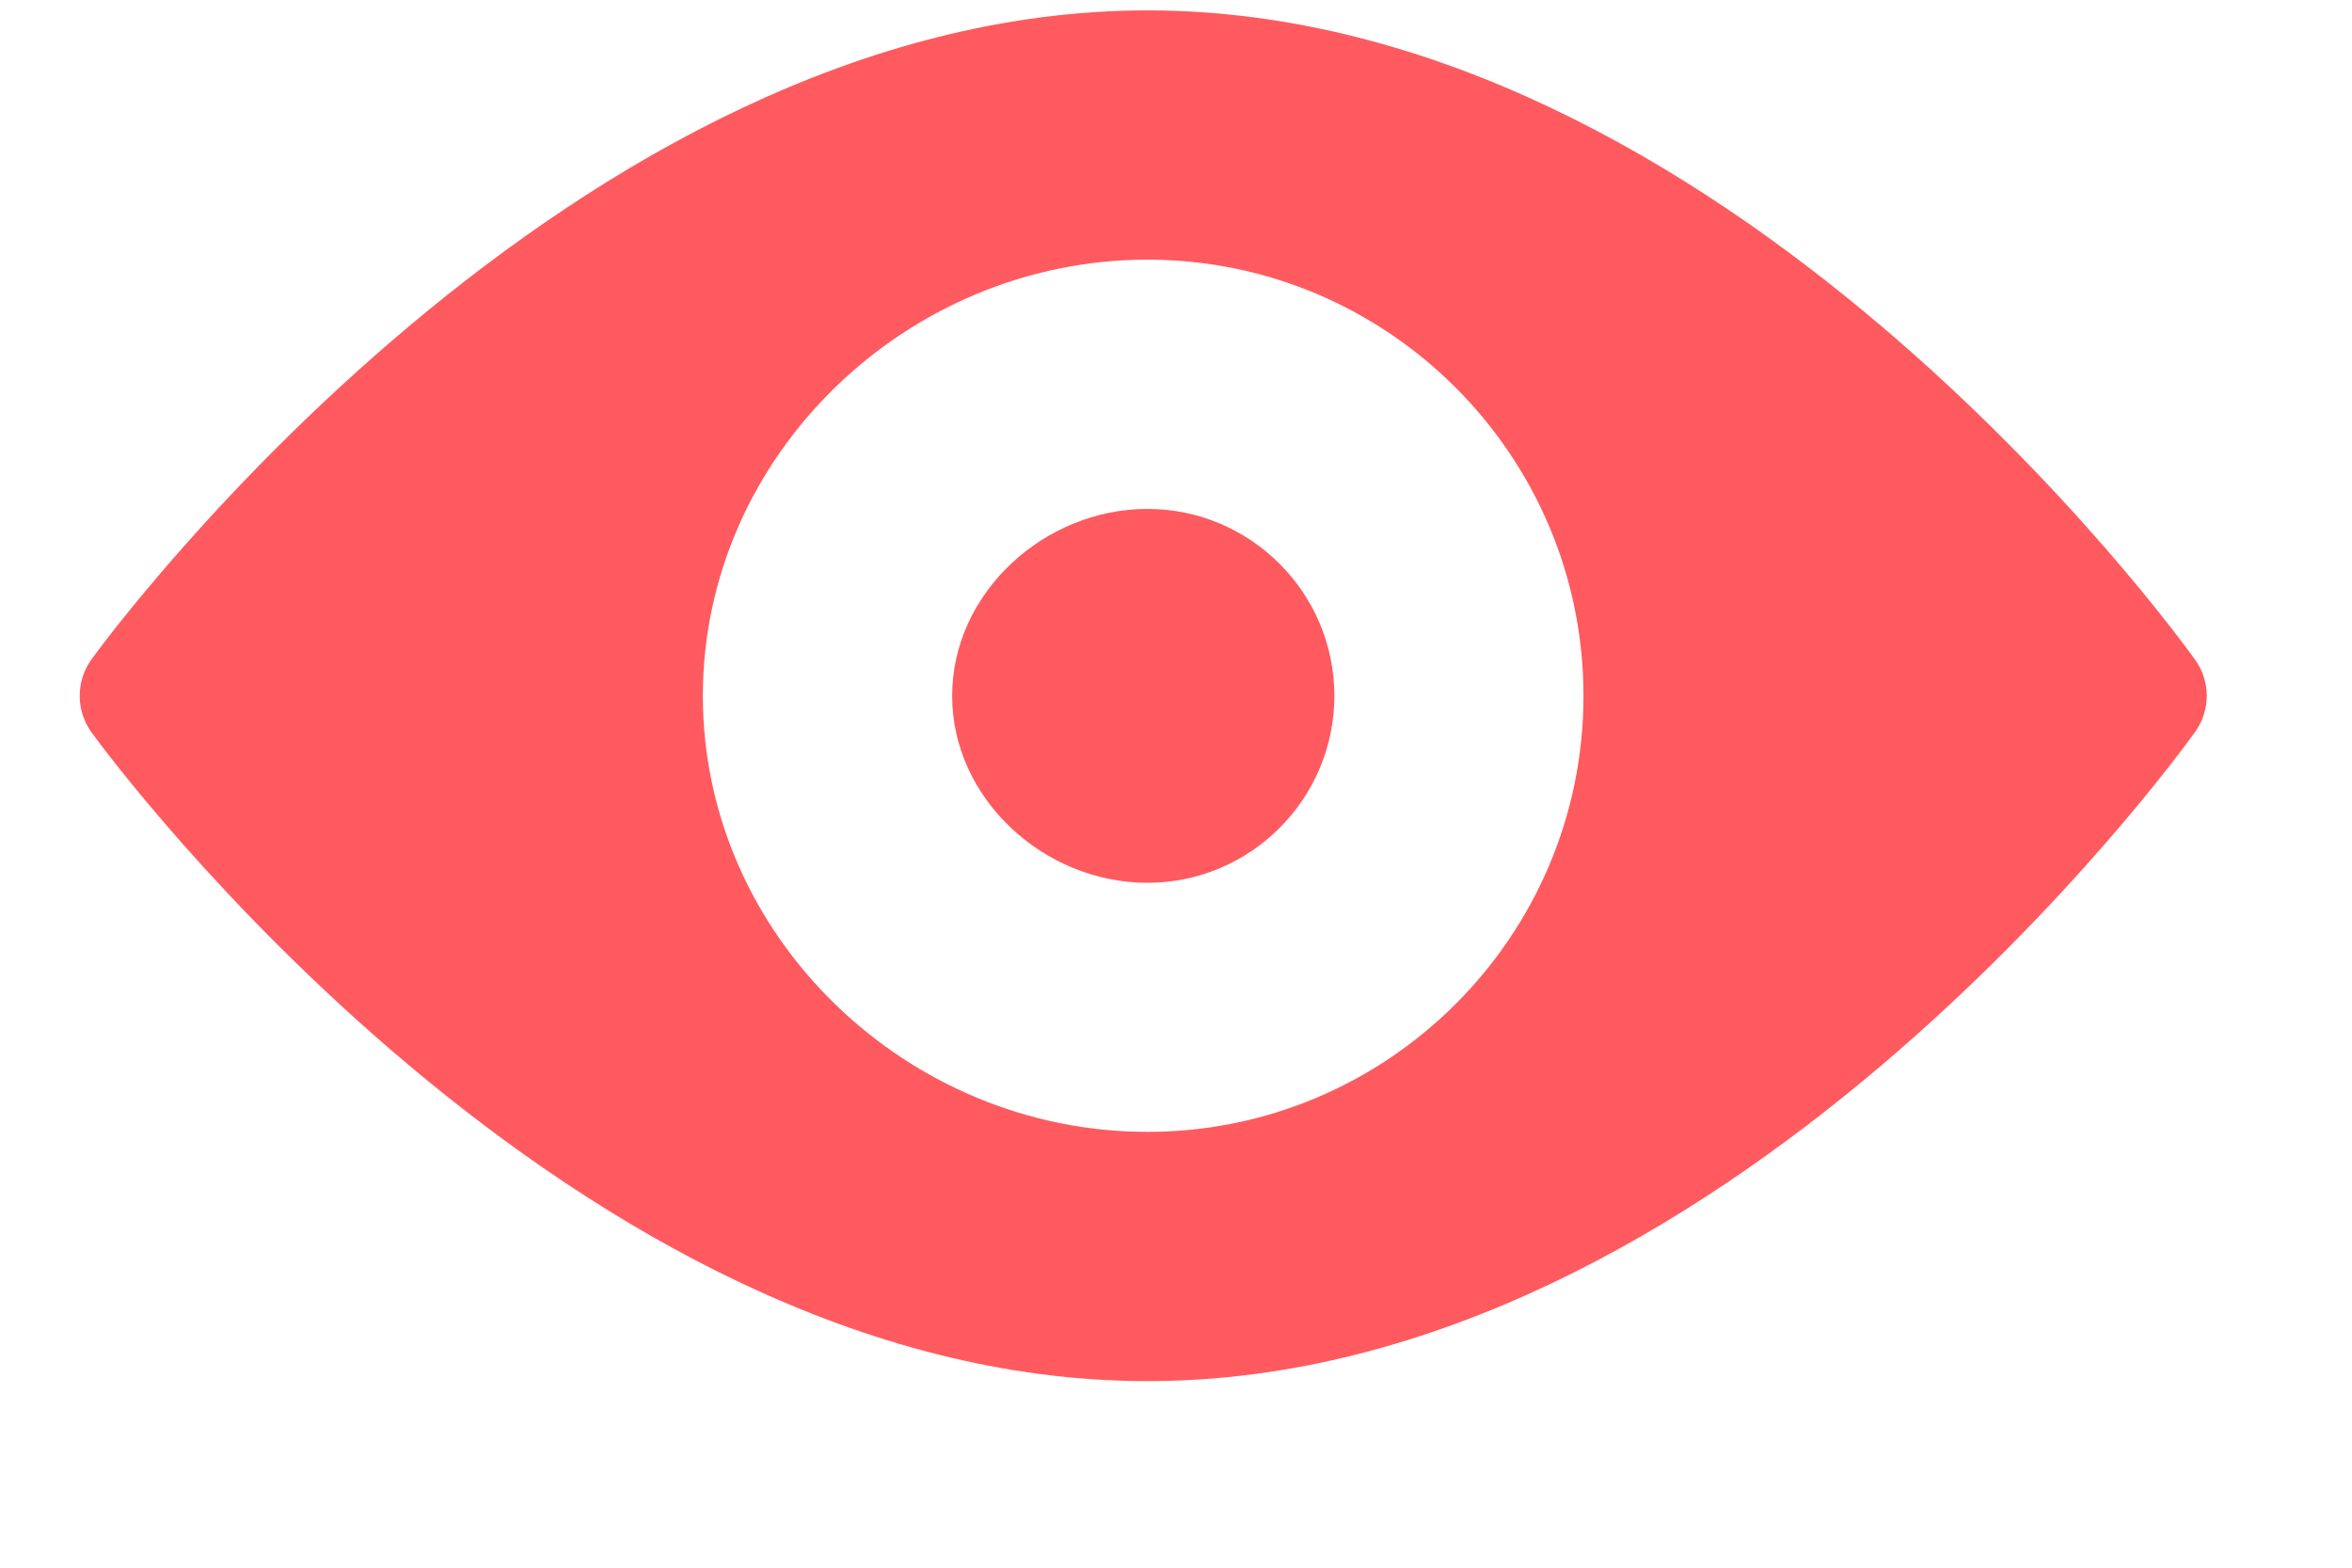 <svg width="12" height="8" viewBox="0 0 12 8" fill="none" xmlns="http://www.w3.org/2000/svg">
<path fill-rule="evenodd" clip-rule="evenodd" d="M5.854 0.053C8.793 0.053 11.102 3.23 11.199 3.366C11.279 3.476 11.279 3.625 11.199 3.736C11.102 3.871 8.793 7.048 5.854 7.048C2.915 7.048 0.563 3.871 0.466 3.736C0.387 3.625 0.387 3.476 0.466 3.366C0.563 3.23 2.915 0.053 5.854 0.053ZM3.586 3.551C3.586 4.778 4.627 5.776 5.854 5.776C7.081 5.776 8.079 4.778 8.079 3.551C8.079 2.324 7.081 1.325 5.854 1.325C4.627 1.325 3.586 2.324 3.586 3.551Z" fill="#FF5A5F"/>
<path d="M5.854 2.597C5.328 2.597 4.858 3.025 4.858 3.551C4.858 4.077 5.328 4.505 5.854 4.505C6.38 4.505 6.808 4.077 6.808 3.551C6.808 3.025 6.38 2.597 5.854 2.597Z" fill="#FF5A5F"/>
</svg>

